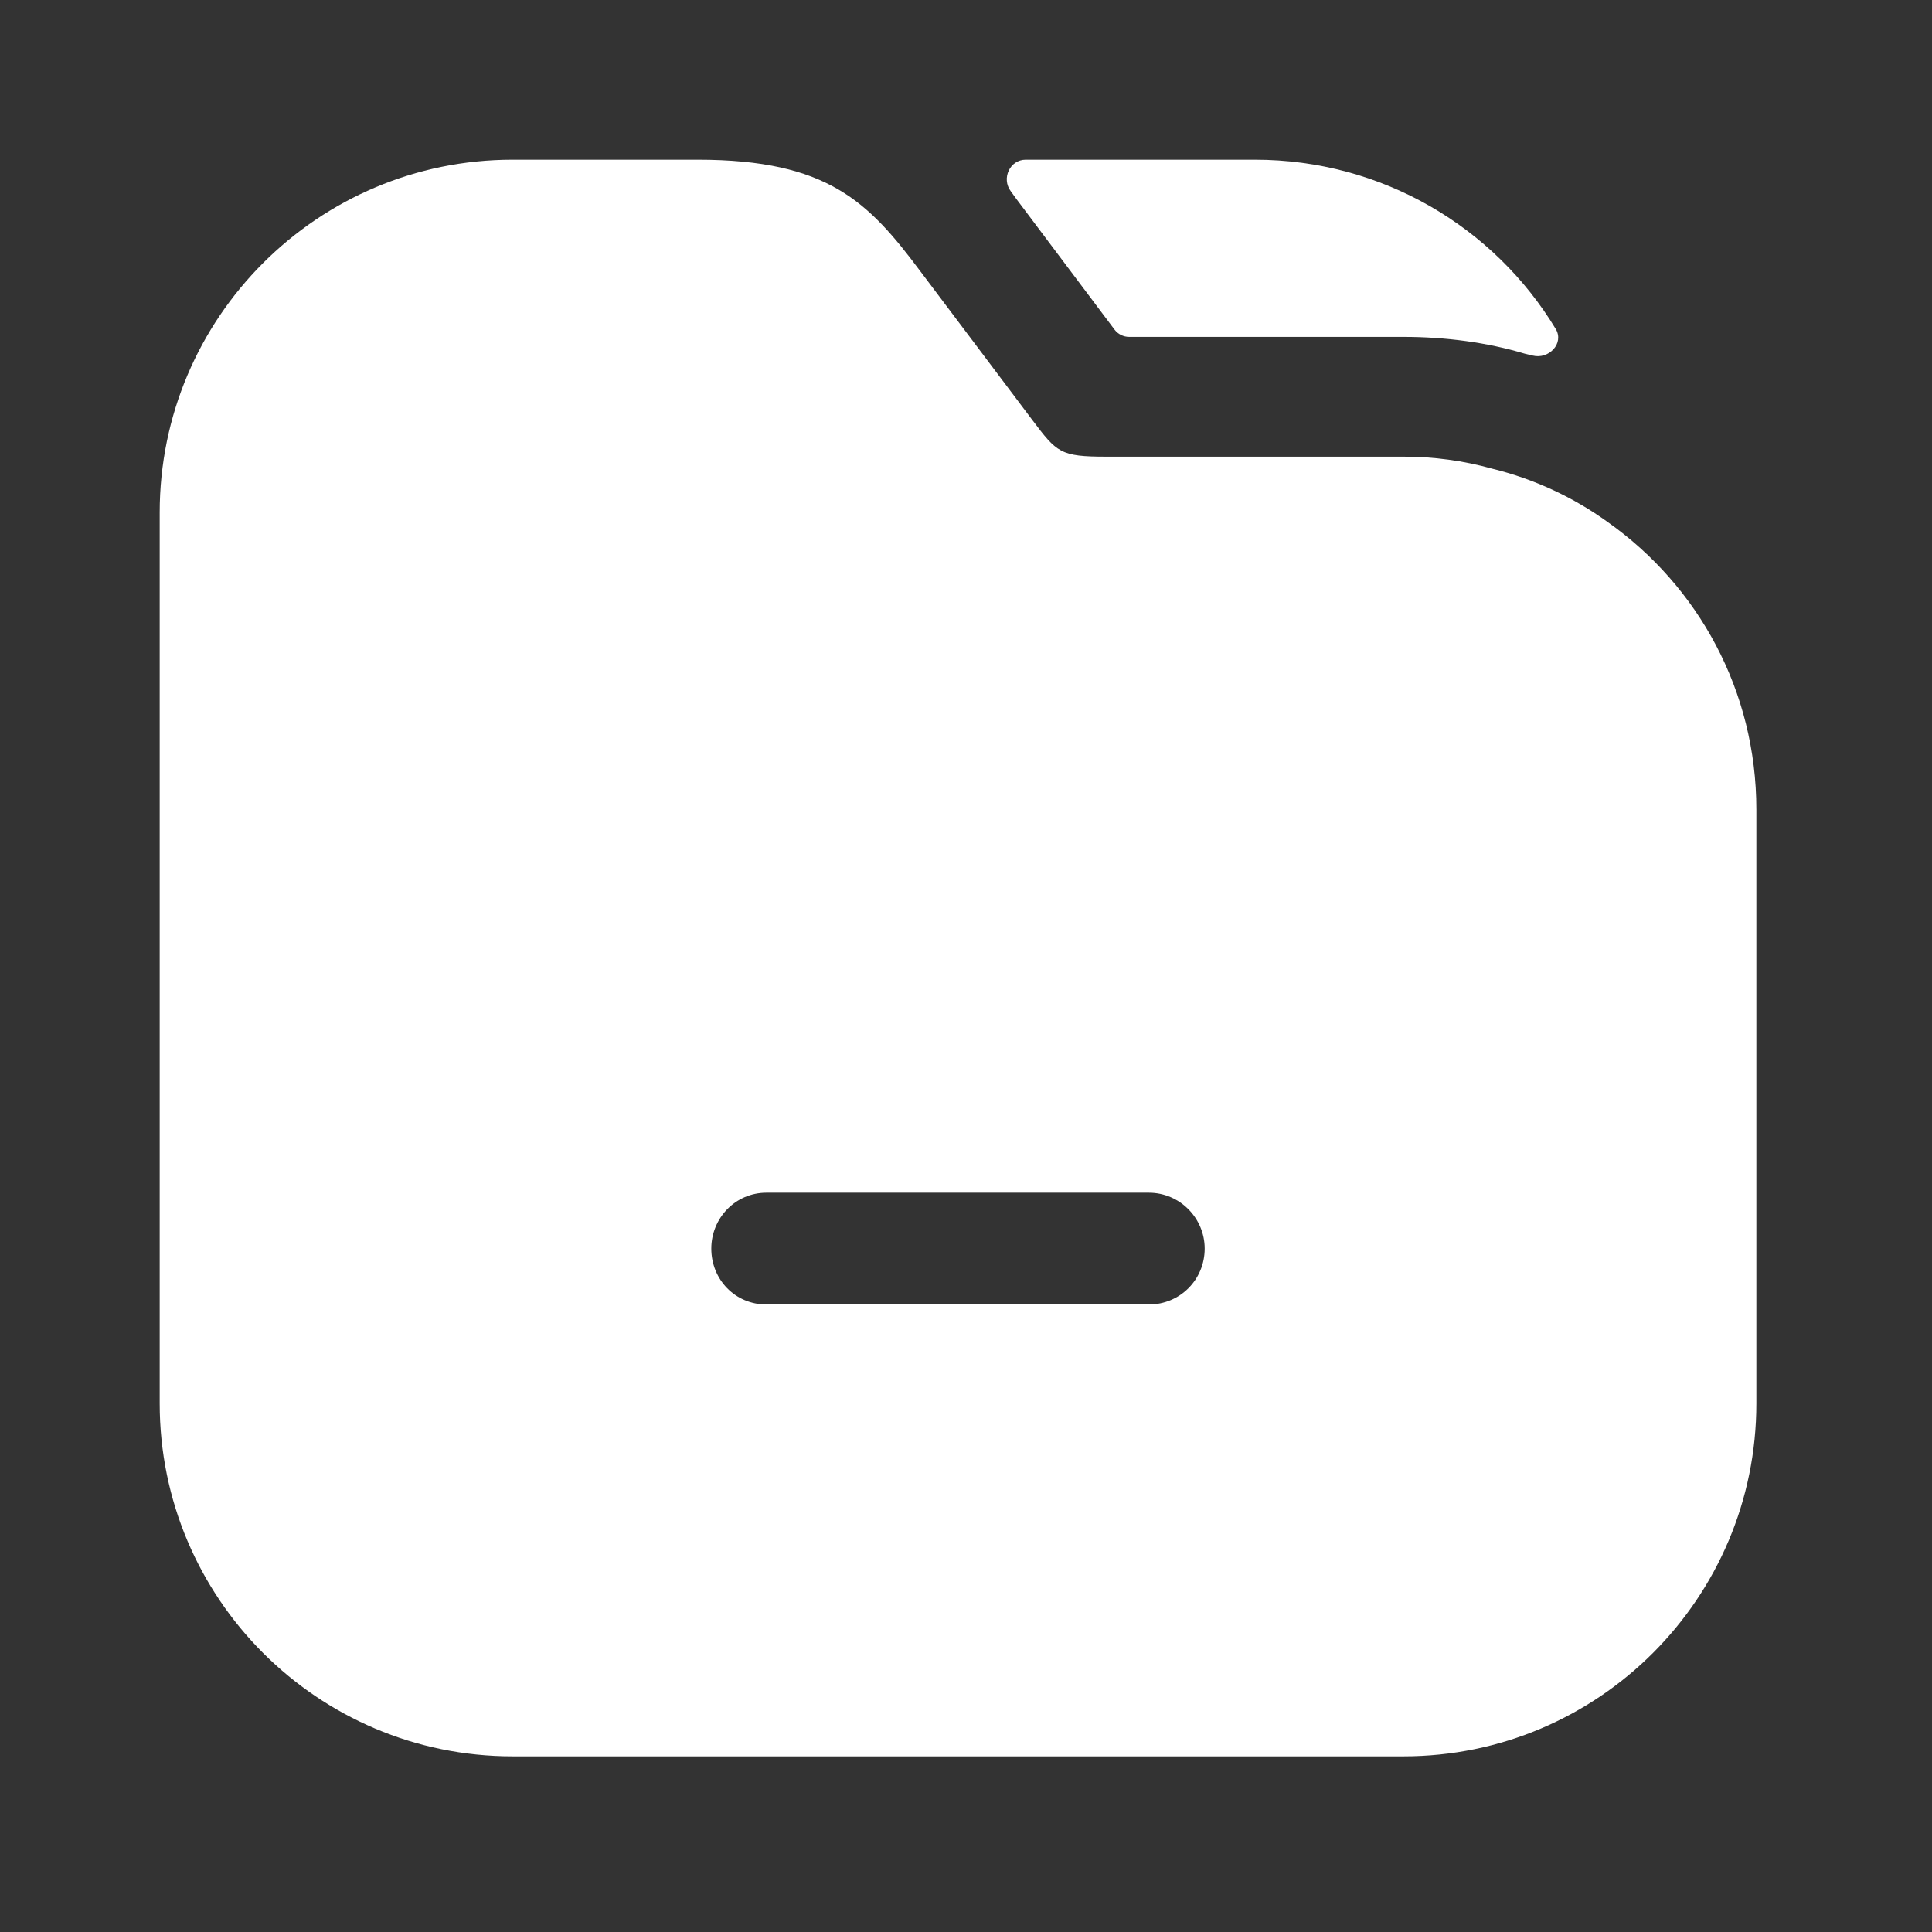 <svg width="35" height="35" viewBox="0 0 35 35" fill="none" xmlns="http://www.w3.org/2000/svg">
<rect x="0" y="0" width="35" height="35" fill="#333333" stroke="none"/>
<path d="M28.183 5.959C28.341 6.22 28.059 6.516 27.764 6.441C27.717 6.429 27.669 6.418 27.622 6.407C26.943 6.204 26.191 6.103 25.424 6.103H20.456C20.352 6.103 20.253 6.054 20.19 5.97L18.41 3.601C18.377 3.555 18.343 3.509 18.31 3.463C18.139 3.233 18.294 2.893 18.581 2.893H22.734C25.044 2.893 27.072 4.12 28.183 5.959Z" fill="white"/>
<path d="M29.128 9.459C28.506 9.01 27.797 8.678 27.03 8.49C26.51 8.345 25.975 8.273 25.425 8.273H20.045C19.206 8.273 19.148 8.2 18.7 7.607L16.675 4.917C15.735 3.659 14.998 2.893 12.64 2.893H9.285C5.756 2.893 2.893 5.756 2.893 9.285V25.425C2.893 28.954 5.756 31.818 9.285 31.818H25.425C28.954 31.818 31.818 28.954 31.818 25.425V14.665C31.818 12.51 30.762 10.616 29.128 9.459ZM20.812 23.632H13.884C13.32 23.632 12.886 23.183 12.886 22.619C12.886 22.07 13.32 21.607 13.884 21.607H20.812C21.376 21.607 21.824 22.07 21.824 22.619C21.824 23.183 21.376 23.632 20.812 23.632Z" fill="white"/>
</svg>
